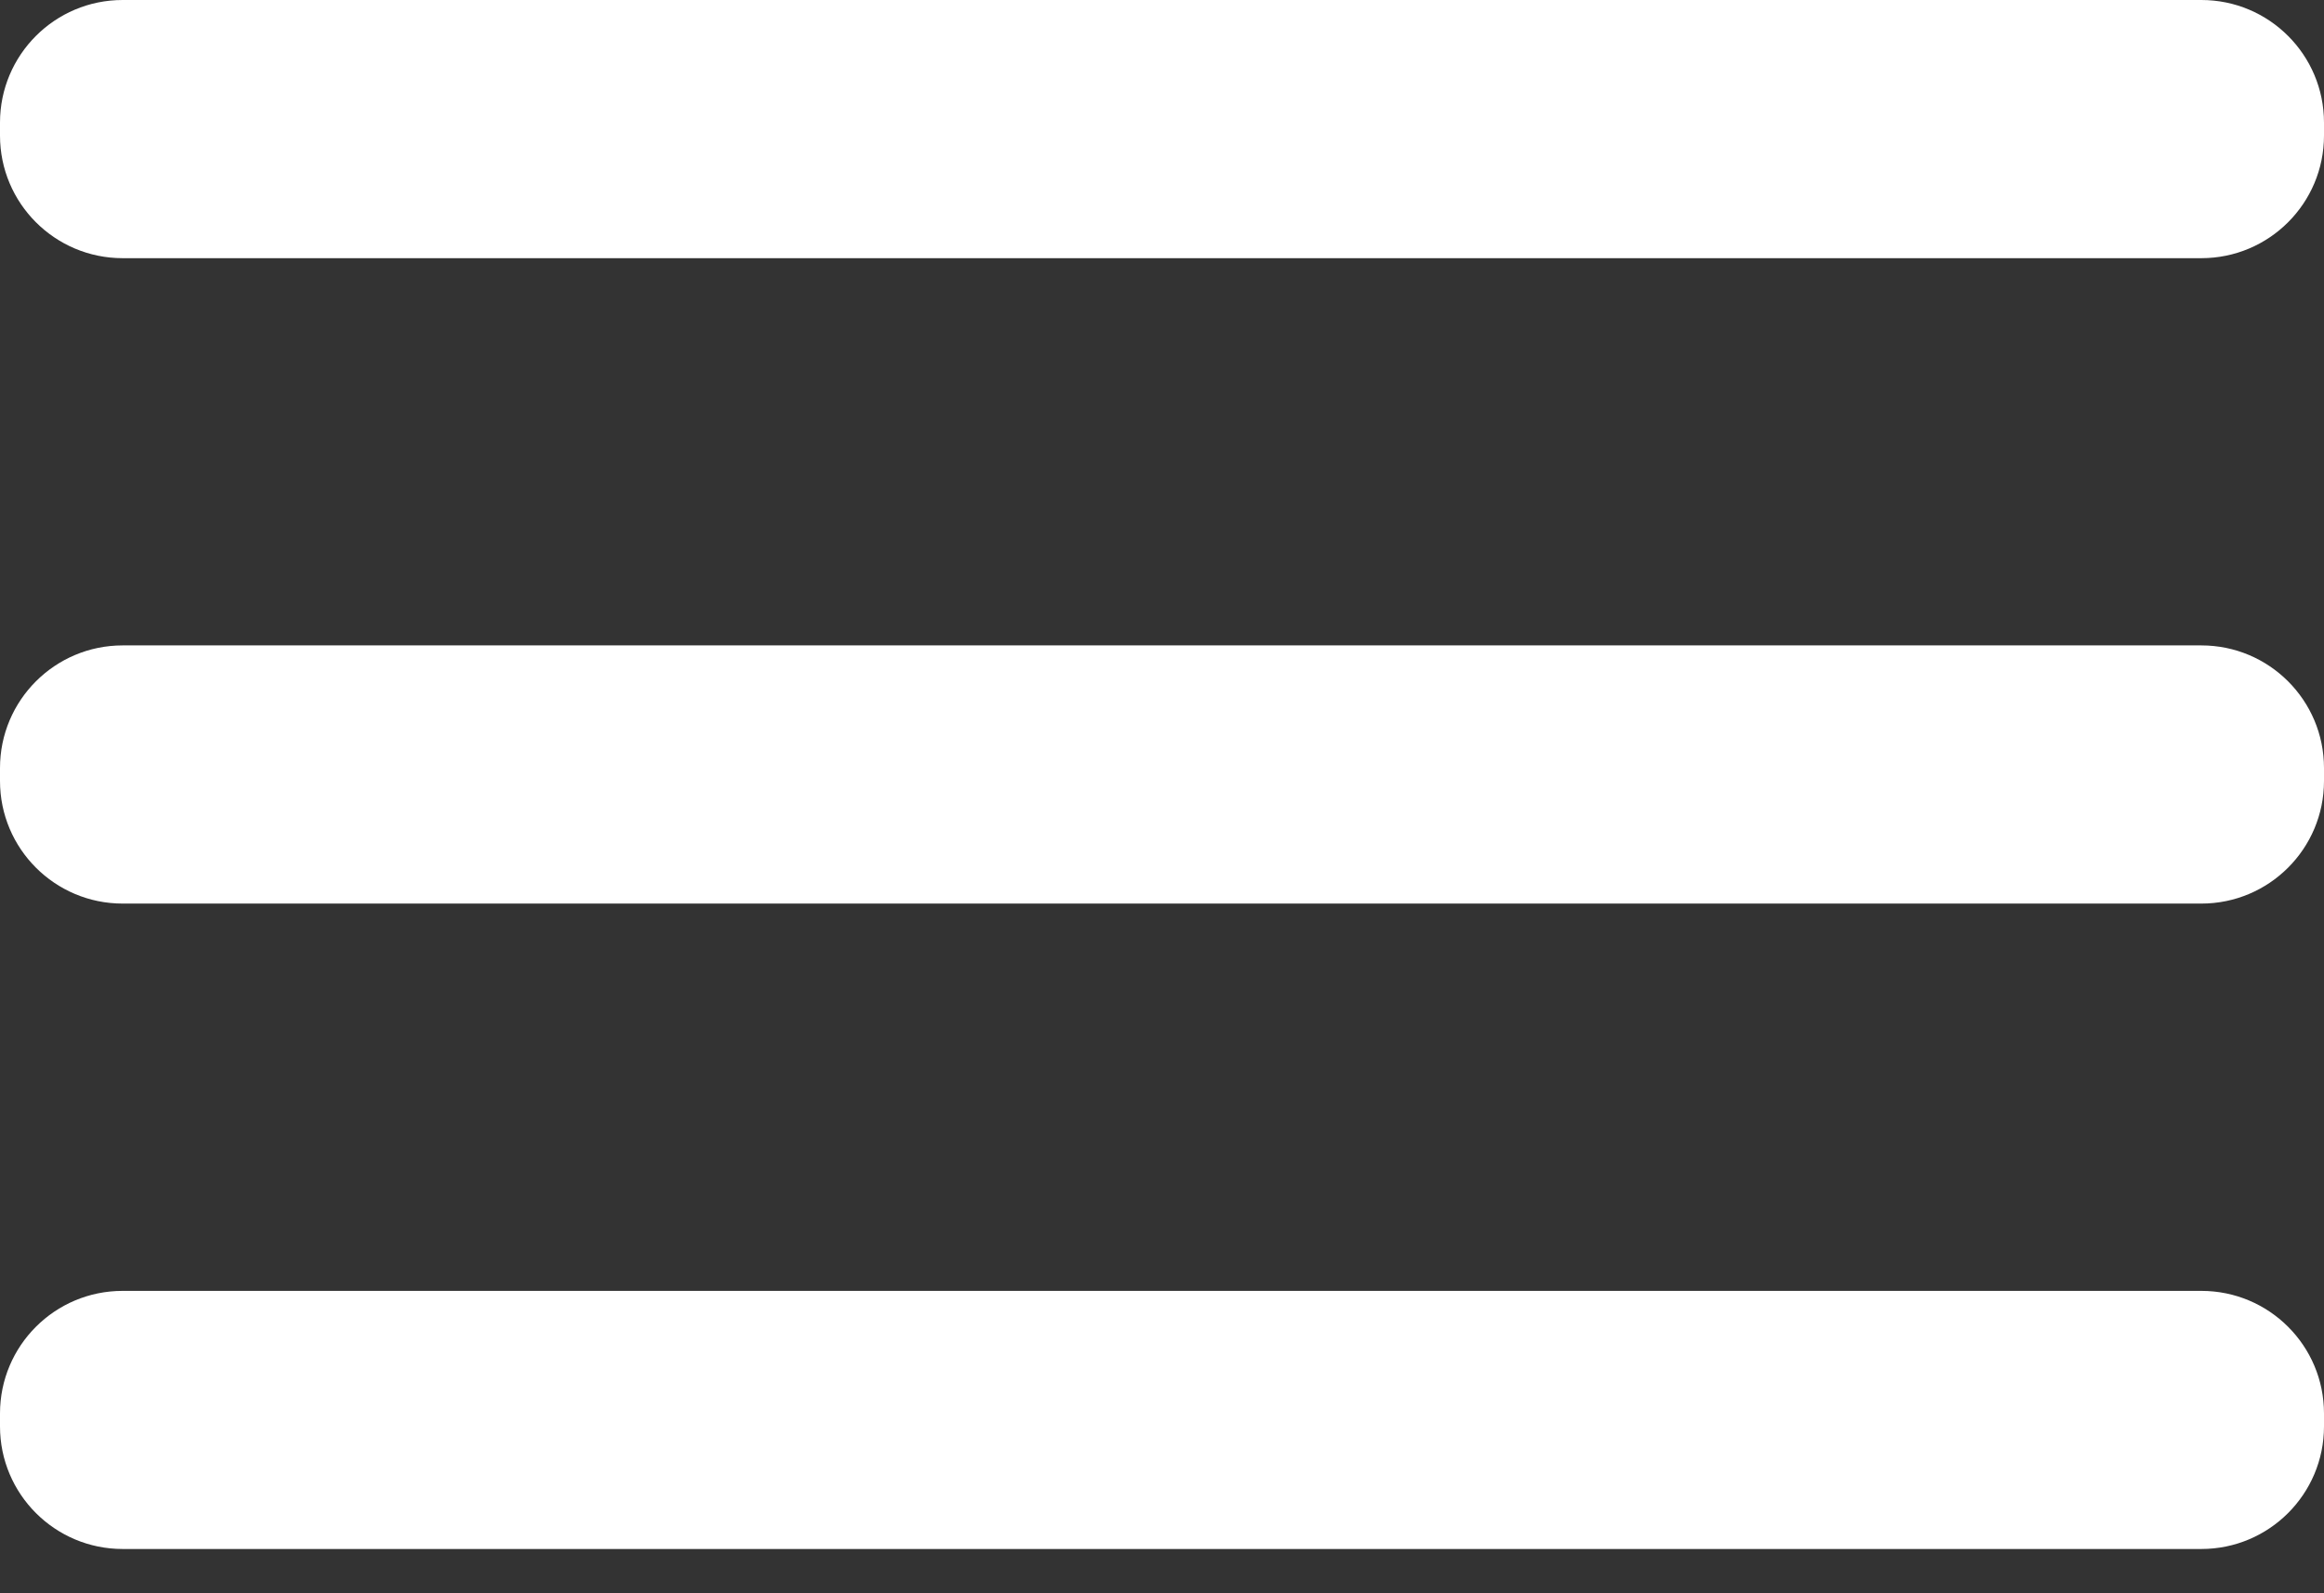 <svg width="35" height="24" viewBox="0 0 35 24" fill="none" xmlns="http://www.w3.org/2000/svg">
<rect x="0" y="0" width="35" height="24" fill="#333333" stroke="none"/>
<path d="M33.153 9.722H1.847C0.827 9.722 0 10.549 0 11.569V11.764C0 12.784 0.827 13.611 1.847 13.611H33.153C34.173 13.611 35 12.784 35 11.764V11.569C35 10.549 34.173 9.722 33.153 9.722Z" fill="white"/>
<path d="M33.153 19.445H1.847C0.827 19.445 0 20.271 0 21.292V21.486C0 22.506 0.827 23.333 1.847 23.333H33.153C34.173 23.333 35 22.506 35 21.486V21.292C35 20.271 34.173 19.445 33.153 19.445Z" fill="white"/>
<path d="M33.153 0H1.847C0.827 0 0 0.827 0 1.847V2.042C0 3.062 0.827 3.889 1.847 3.889H33.153C34.173 3.889 35 3.062 35 2.042V1.847C35 0.827 34.173 0 33.153 0Z" fill="white"/>
</svg>
